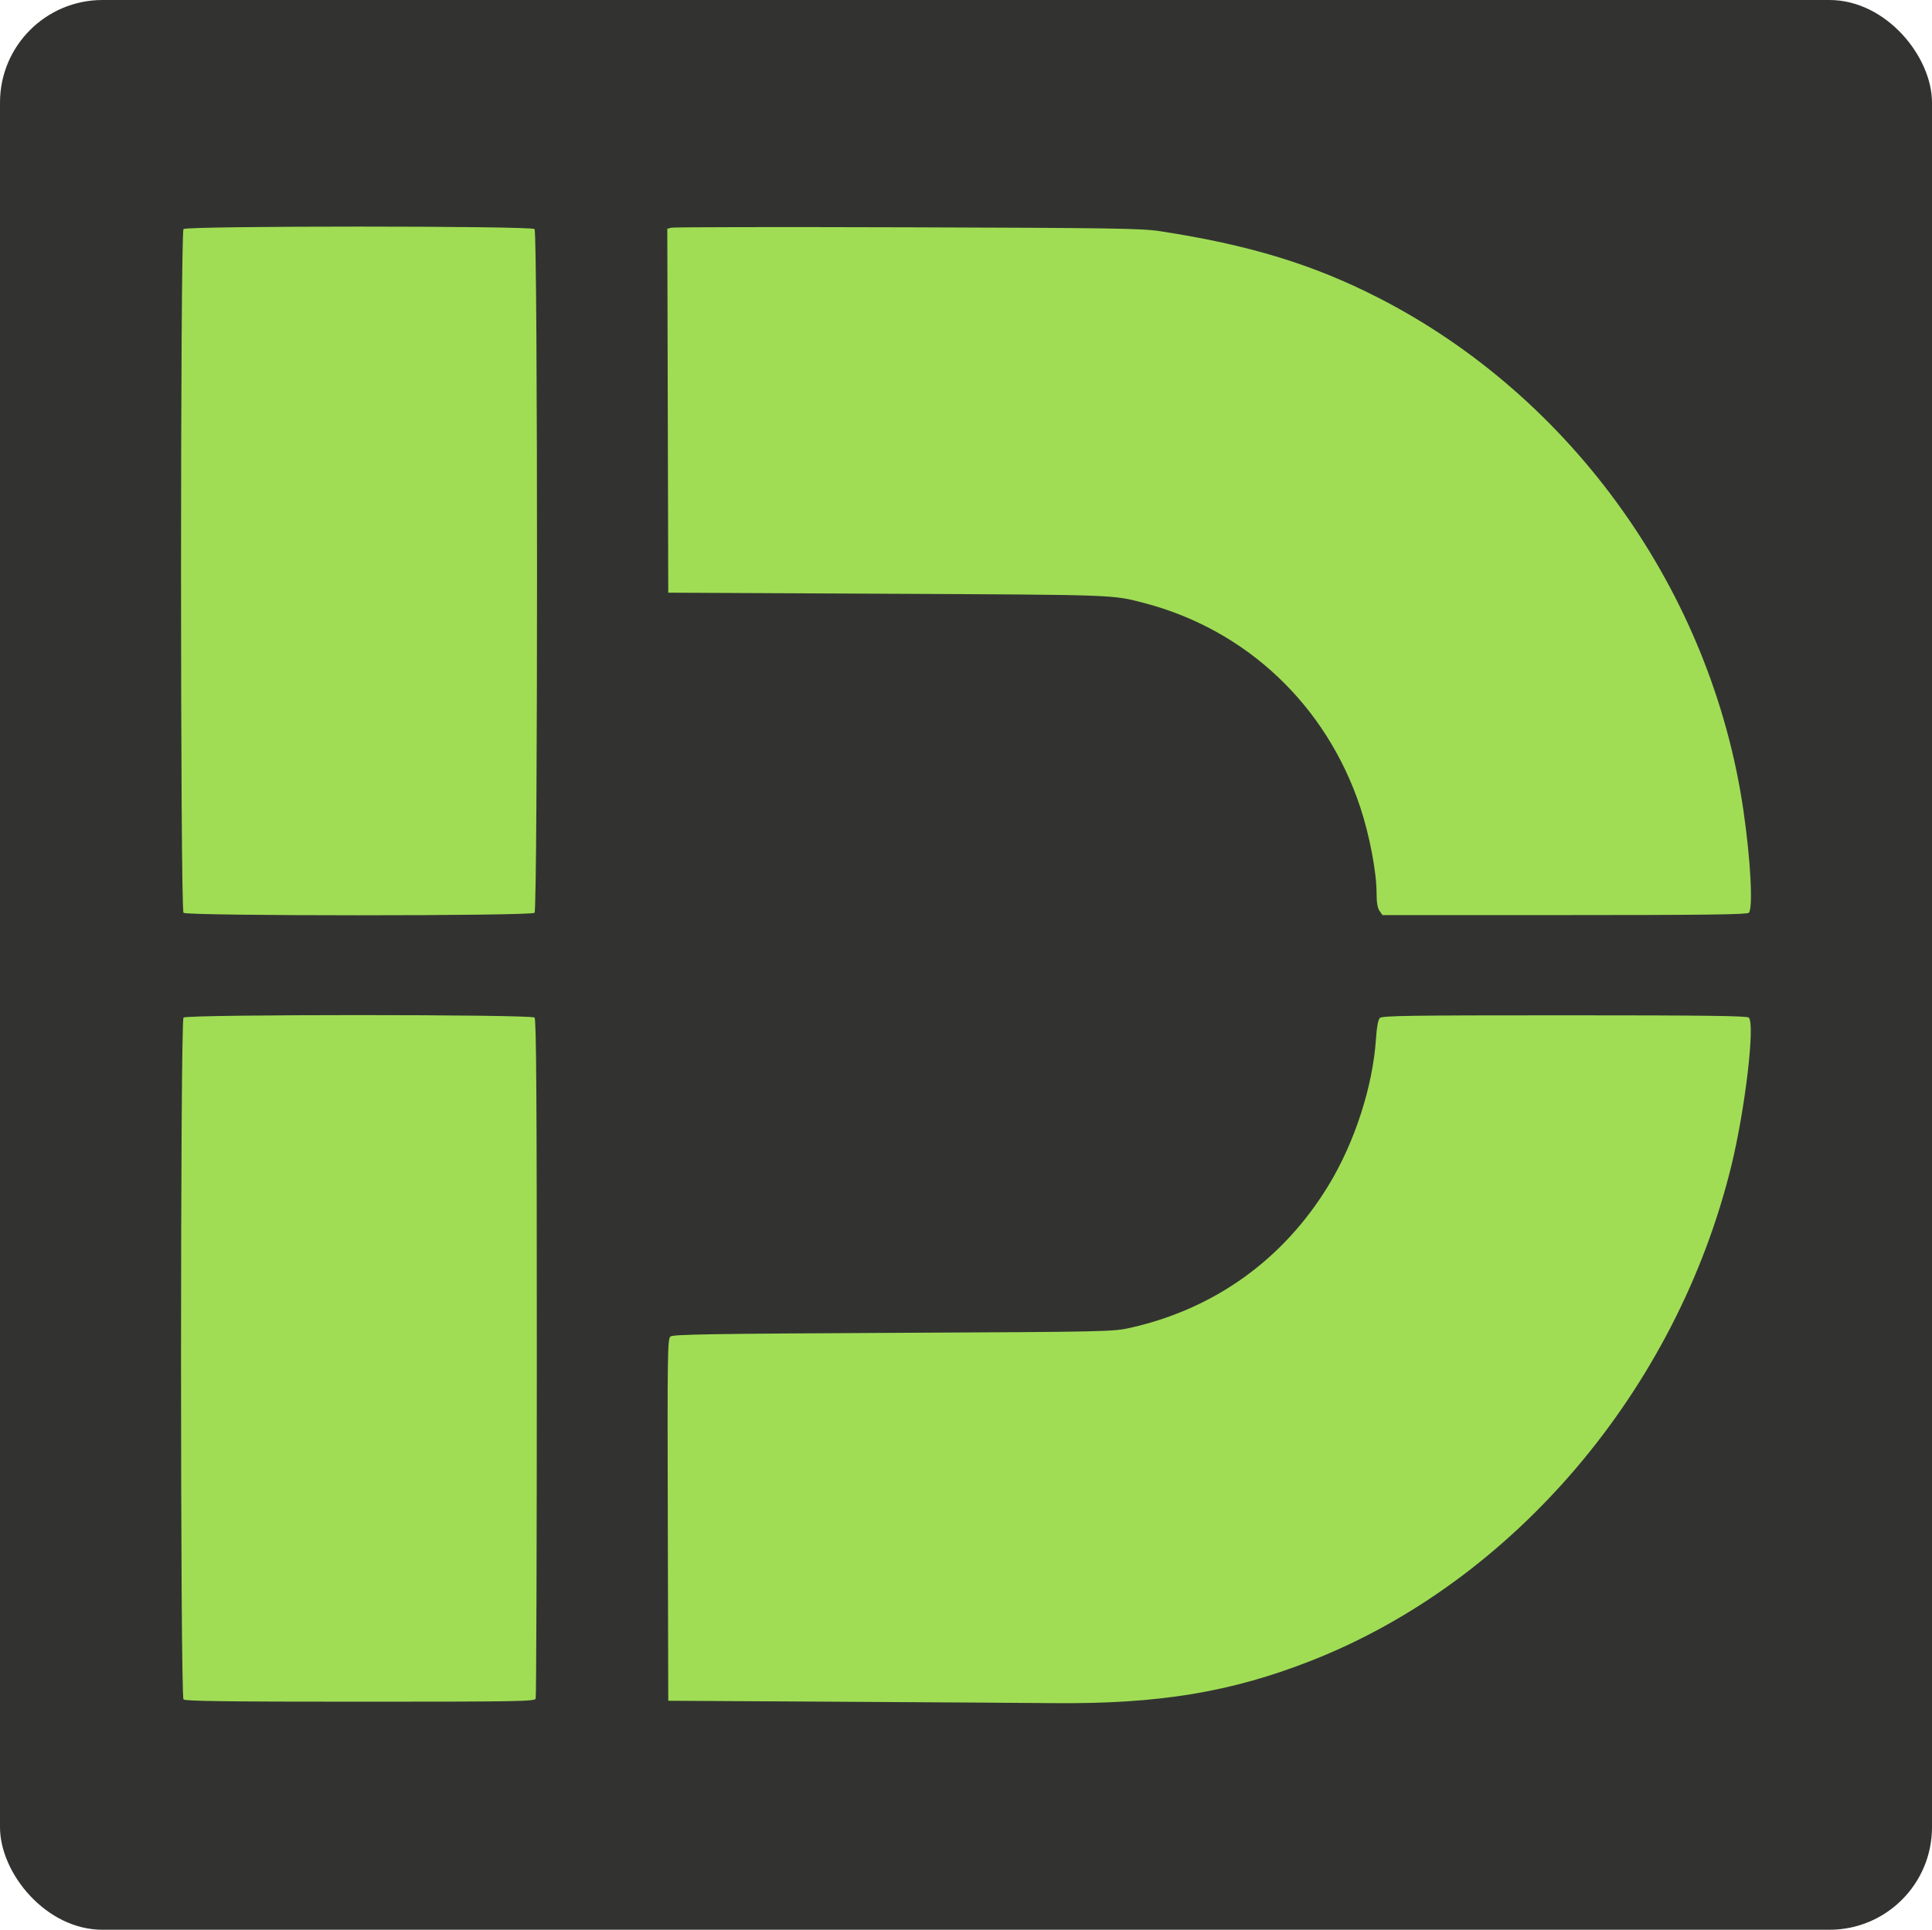 <svg xmlns:inkscape="http://www.inkscape.org/namespaces/inkscape" xmlns:sodipodi="http://sodipodi.sourceforge.net/DTD/sodipodi-0.dtd" xmlns="http://www.w3.org/2000/svg" xmlns:svg="http://www.w3.org/2000/svg" width="270.27mm" height="270.021mm" viewBox="0 0 270.27 270.021" id="svg1" xml:space="preserve" inkscape:version="1.3.2 (1:1.3.2+202311252150+091e20ef0f)" sodipodi:docname="dibujo.svg"><defs id="defs1"></defs><g inkscape:label="Capa 1" inkscape:groupmode="layer" id="layer1" transform="translate(30.062,-13.694)"><rect style="fill:#323330;stroke-width:0.265;paint-order:fill markers stroke" id="rect1" width="270.27" height="270.021" x="-30.062" y="13.694" rx="14.345" ry="14.345"></rect><path style="fill:#a0dd55;fill-opacity:1" d="m 87.103,251.805 -23.68,-0.134 -0.067,-25.3 c -0.062,-23.289 -0.033,-25.329 0.371,-25.665 0.365,-0.303 5.627,-0.389 31.156,-0.514 30.324,-0.148 30.75,-0.157 33.261,-0.726 11.75,-2.661 21.344,-9.568 27.631,-19.89 3.681,-6.045 6.213,-13.865 6.652,-20.547 0.107,-1.629 0.298,-2.653 0.54,-2.895 0.318,-0.318 4.236,-0.374 25.835,-0.374 19.45,0 25.535,0.075 25.778,0.318 0.901,0.901 -0.518,12.899 -2.46,20.811 -7.682,31.286 -30.393,58.031 -58.738,69.17 -11.256,4.423 -21.343,6.084 -36.116,5.944 -3.565,-0.034 -17.138,-0.122 -30.162,-0.196 z m -91.493,-0.32 c -0.462,-0.462 -0.462,-94.947 0,-95.409 0.46,-0.46 48.646,-0.46 49.107,0 0.245,0.245 0.318,11.178 0.318,47.603 0,26.007 -0.072,47.474 -0.161,47.704 -0.145,0.377 -2.554,0.419 -24.553,0.419 -18.619,0 -24.468,-0.075 -24.71,-0.318 z m 0,-110.067 c -0.462,-0.462 -0.462,-95.211 0,-95.673 0.46,-0.46 48.646,-0.46 49.107,0 0.462,0.462 0.462,95.211 0,95.673 -0.46,0.46 -48.646,0.46 -49.107,0 z M 162.921,141.148 c -0.28,-0.399 -0.412,-1.196 -0.412,-2.48 0,-2.935 -0.977,-8.085 -2.277,-12.008 -4.736,-14.286 -15.935,-24.867 -30.267,-28.597 -4.46,-1.16 -3.661,-1.132 -35.851,-1.289 l -30.692,-0.15 -0.067,-25.461 -0.067,-25.461 0.597,-0.15 c 0.328,-0.082 15.182,-0.106 33.008,-0.052 28.556,0.086 32.753,0.15 35.282,0.538 12.489,1.913 21.432,4.639 30.599,9.328 27.159,13.892 46.597,41.189 51.047,71.684 1.016,6.966 1.375,13.751 0.758,14.367 -0.243,0.243 -6.329,0.318 -25.782,0.318 h -25.464 z" id="path1"></path></g></svg>